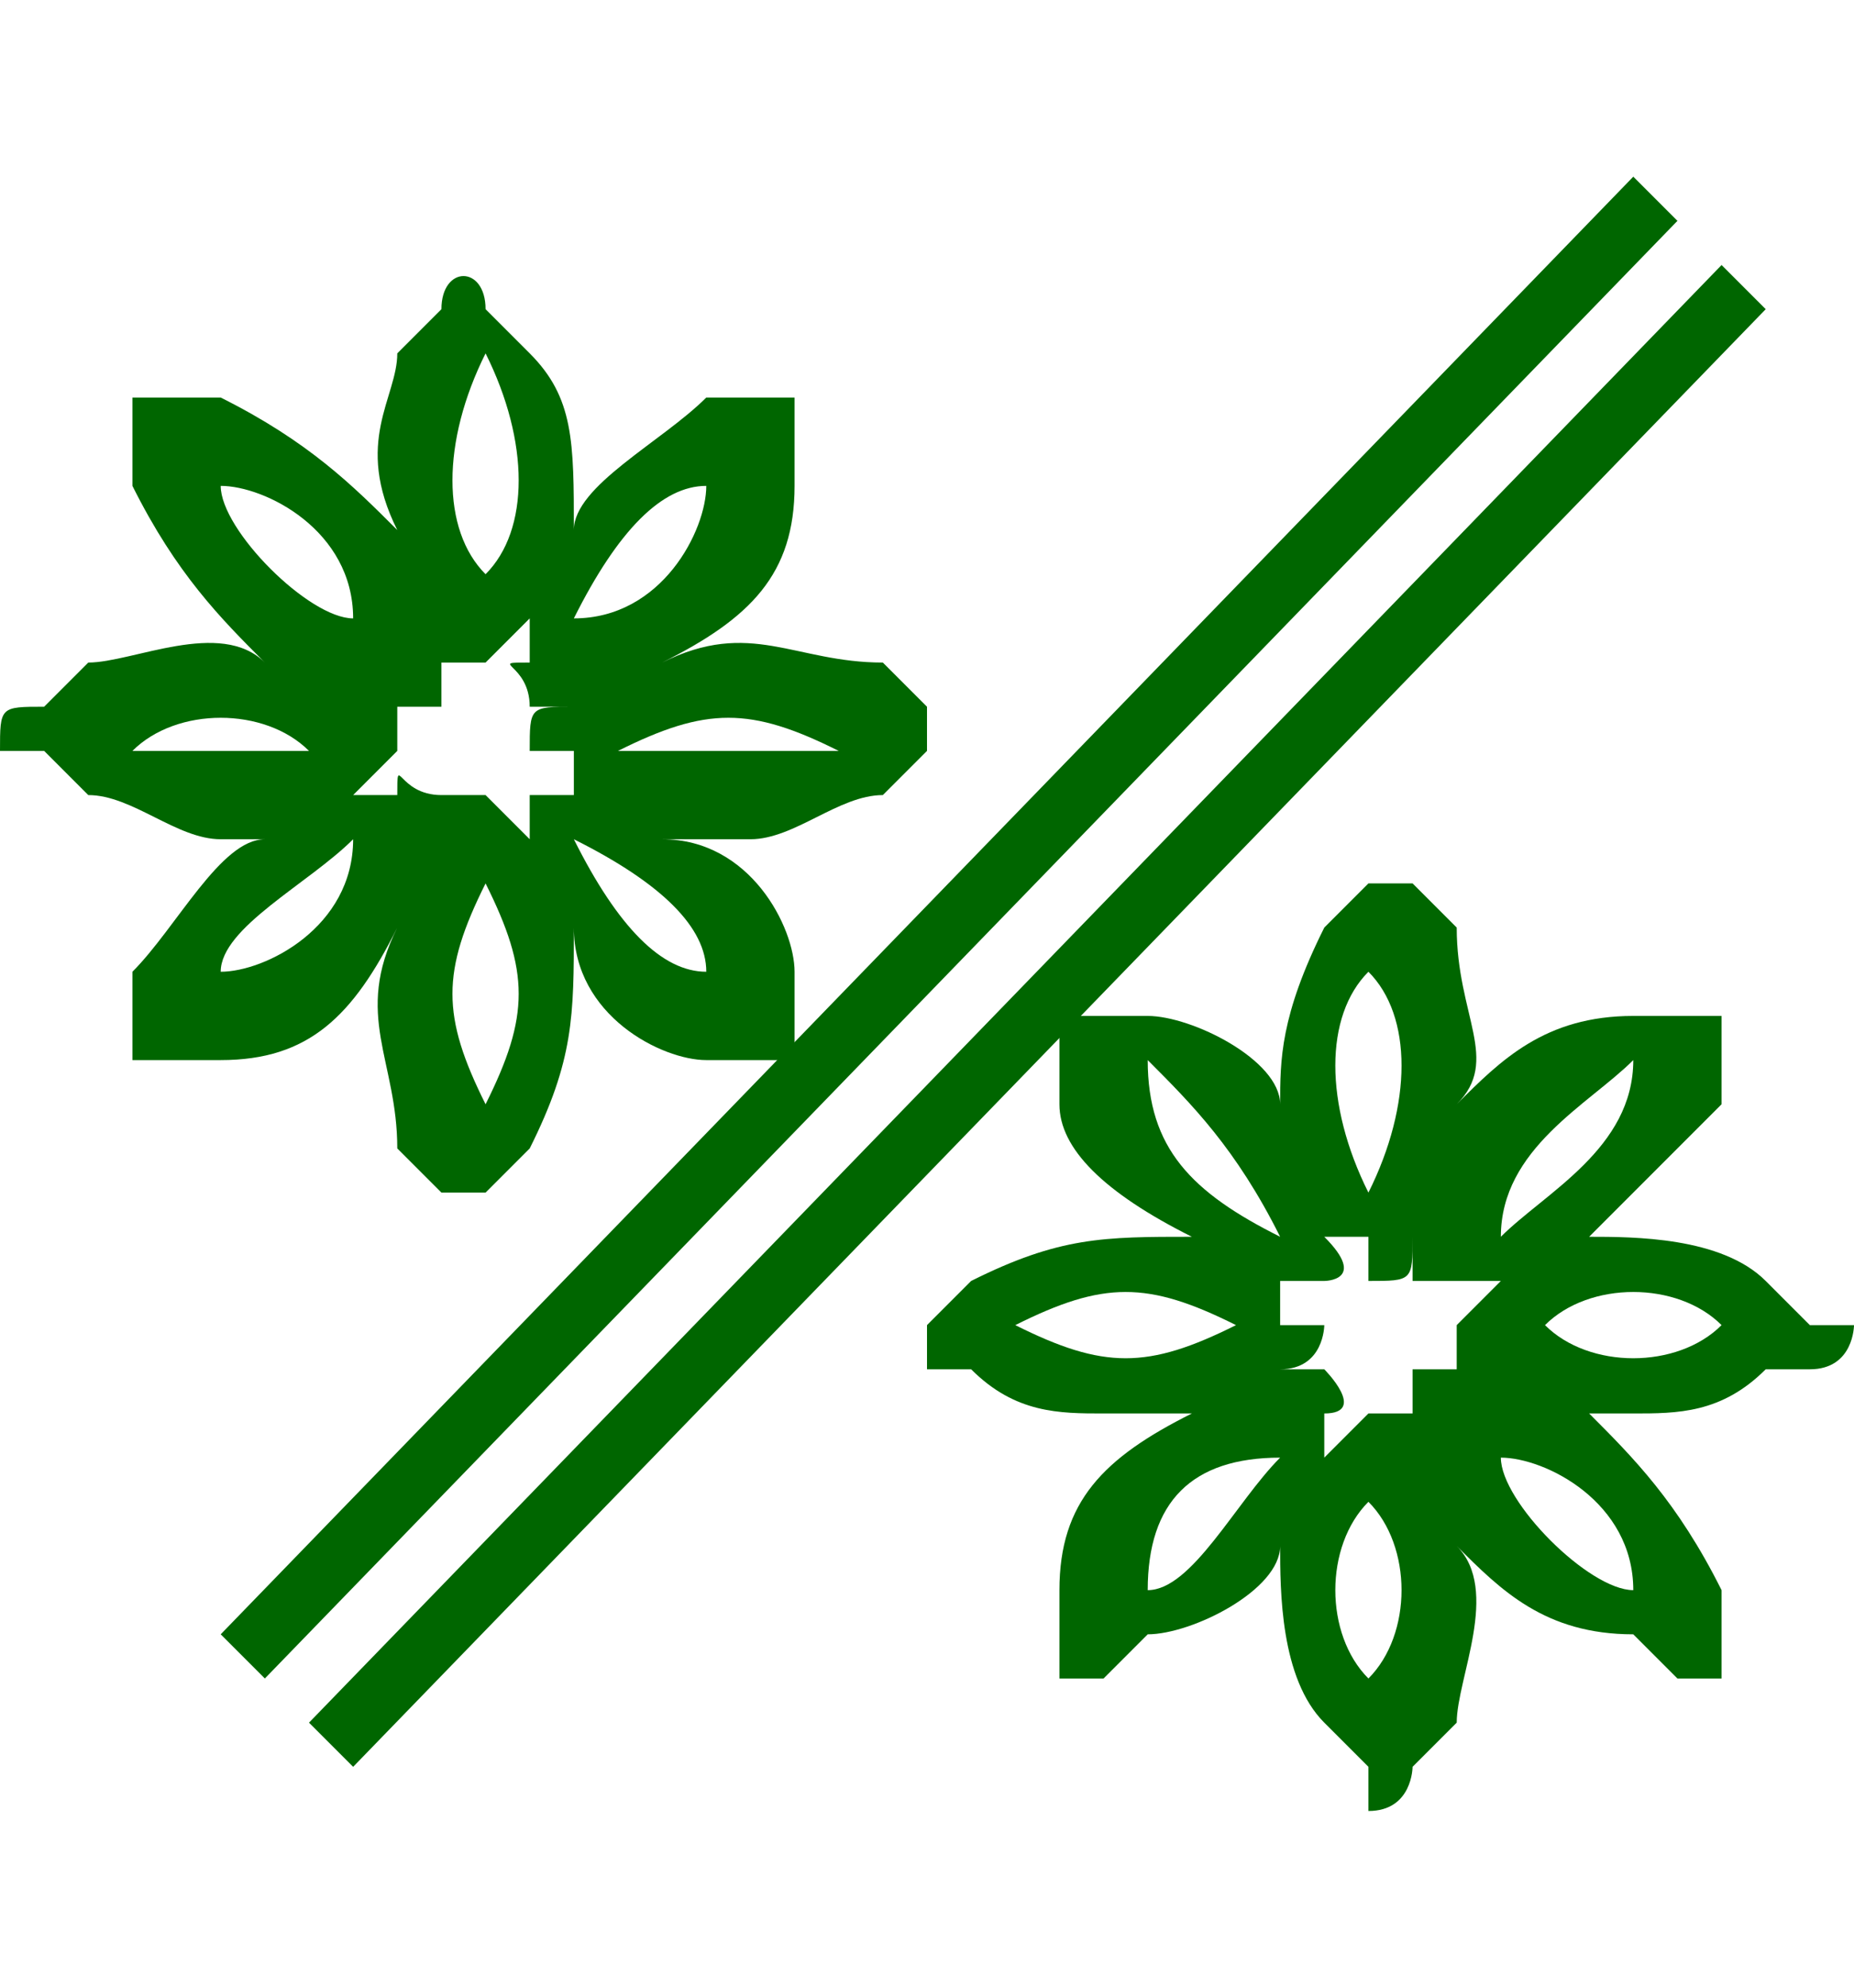 <?xml version="1.0" encoding="UTF-8"?>
<!DOCTYPE svg PUBLIC "-//W3C//DTD SVG 1.1//EN" "http://www.w3.org/Graphics/SVG/1.1/DTD/svg11.dtd">
<!-- Creator: CorelDRAW X7 -->
<svg xmlns="http://www.w3.org/2000/svg" xml:space="preserve" width="42px" height="45px" version="1.1" style="shape-rendering:geometricPrecision; text-rendering:geometricPrecision; image-rendering:optimizeQuality; fill-rule:evenodd; clip-rule:evenodd"
viewBox="0 0 42 45"
 xmlns:xlink="http://www.w3.org/1999/xlink">
 <defs>
  <style type="text/css">
   <![CDATA[
    .fil0 {fill:none}
    .fil1 {fill:#006600}
   ]]>
  </style>
 </defs>
 <g id="Layer_x0020_1">
  <g id="_826878560">
   <rect class="fil0" width="42" height="45"/>
   <g>
    <polygon class="fil1" points="7,39 39,6 40,7 8,40 "/>
    <polygon class="fil1" points="5,37 37,4 38,5 6,38 "/>
    <path class="fil1" d="M35 30c1,-1 3,-1 4,0 -1,1 -3,1 -4,0zm2 6c-1,0 -3,-2 -3,-3 1,0 3,1 3,3zm-6 -4l-1 1 0 -1c1,0 0,-1 0,-1 0,0 0,0 0,0l-1 0 0 0c1,0 1,-1 1,-1 0,0 0,0 -1,0l0 -1 1 0c0,0 0,0 0,0 0,0 0,0 0,0 0,0 1,0 0,-1l0 0 1 0c0,1 0,1 0,1 1,0 1,0 1,-1l0 0 0 0c0,1 0,1 0,1 1,0 1,0 1,0 0,0 0,0 0,0l1 0 -1 1c0,0 0,0 0,0 0,0 0,1 0,1l1 0 -1 0c0,0 0,0 -1,0 0,0 0,1 0,1l0 1 0 -1c0,0 -1,0 -1,0zm0 6c-1,-1 -1,-3 0,-4 1,1 1,3 0,4zm-5 -2c0,-2 1,-3 3,-3 -1,1 -2,3 -3,3zm-3 -6c2,-1 3,-1 5,0 -2,1 -3,1 -5,0zm3 -6c1,1 2,2 3,4 -2,-1 -3,-2 -3,-4zm5 -2c1,1 1,3 0,5 -1,-2 -1,-4 0,-5zm6 2c0,2 -2,3 -3,4 0,-2 2,-3 3,-4zm4 6l-1 -1c-1,-1 -3,-1 -4,-1 1,-1 2,-2 3,-3l0 -1c0,-1 0,-1 0,-1 -1,0 -1,0 -1,0l-1 0c-2,0 -3,1 -4,2 1,-1 0,-2 0,-4l-1 -1c0,0 -1,0 -1,0l-1 1c-1,2 -1,3 -1,4 0,-1 -2,-2 -3,-2l-1 0c-1,0 -1,0 -1,0 0,0 0,0 0,1l0 1c0,1 1,2 3,3 -2,0 -3,0 -5,1l-1 1c0,0 0,0 0,0 0,0 0,1 0,1l1 0c1,1 2,1 3,1 1,0 1,0 2,0 -2,1 -3,2 -3,4l0 1c0,0 0,0 0,1 0,0 0,0 1,0 0,0 0,0 0,0l1 -1c1,0 3,-1 3,-2 0,1 0,3 1,4l1 1c0,0 0,1 0,1 1,0 1,-1 1,-1l1 -1c0,-1 1,-3 0,-4 1,1 2,2 4,2l1 1c0,0 0,0 0,0 0,0 0,0 1,0 0,-1 0,-1 0,-1l0 -1c-1,-2 -2,-3 -3,-4 0,0 1,0 1,0 1,0 2,0 3,-1l1 0c1,0 1,-1 1,-1 0,0 0,0 -1,0z"/>
    <path class="fil1" d="M14 17c2,-1 3,-1 5,0 -2,0 -3,0 -5,0zm2 5c-1,0 -2,-1 -3,-3 2,1 3,2 3,3zm-6 -4l0 1 0 -1c0,0 0,0 0,0 -1,0 -1,-1 -1,0l-1 0 1 -1c0,0 0,0 0,0 0,-1 0,-1 0,-1l-1 0 1 0c0,0 0,0 0,0 0,0 0,0 1,0 0,-1 0,-1 0,-1l0 -1 0 1c0,0 0,0 1,0 0,0 0,0 0,0l1 -1 0 1c-1,0 0,0 0,1 0,0 0,0 0,0 0,0 0,0 0,0l1 0 0 0c-1,0 -1,0 -1,1 0,0 0,0 1,0l0 1 -1 0c0,-1 0,0 0,0 0,0 -1,0 0,0l0 1 -1 -1c0,0 -1,0 -1,0zm1 7c-1,-2 -1,-3 0,-5 1,2 1,3 0,5zm-6 -3c0,-1 2,-2 3,-3 0,2 -2,3 -3,3zm-2 -5c1,-1 3,-1 4,0 -1,0 -3,0 -4,0zm2 -6c1,0 3,1 3,3 -1,0 -3,-2 -3,-3zm6 -3c1,2 1,4 0,5 -1,-1 -1,-3 0,-5zm5 3c0,1 -1,3 -3,3 1,-2 2,-3 3,-3zm5 5l-1 -1c-2,0 -3,-1 -5,0 2,-1 3,-2 3,-4l0 -1c0,0 0,0 0,-1 0,0 0,0 -1,0l-1 0c-1,1 -3,2 -3,3 0,-2 0,-3 -1,-4l-1 -1c0,-1 -1,-1 -1,0l-1 1c0,1 -1,2 0,4 -1,-1 -2,-2 -4,-3l-1 0c0,0 0,0 -1,0 0,1 0,1 0,1l0 1c1,2 2,3 3,4 -1,-1 -3,0 -4,0l-1 1c-1,0 -1,0 -1,1 0,0 0,0 1,0l1 1c1,0 2,1 3,1 0,0 1,0 1,0 -1,0 -2,2 -3,3l0 1c0,1 0,1 0,1 1,0 1,0 1,0 0,0 0,0 0,0l1 0c2,0 3,-1 4,-3 -1,2 0,3 0,5l1 1c0,0 0,0 1,0 0,0 0,0 0,0l1 -1c1,-2 1,-3 1,-5 0,2 2,3 3,3l1 0c0,0 0,0 0,0 1,0 1,0 1,0 0,0 0,0 0,-1l0 -1c0,-1 -1,-3 -3,-3 1,0 1,0 2,0 1,0 2,-1 3,-1l1 -1c0,0 0,0 0,0 0,-1 0,-1 0,-1z"/>
   </g>
  </g>
 </g>
</svg>
